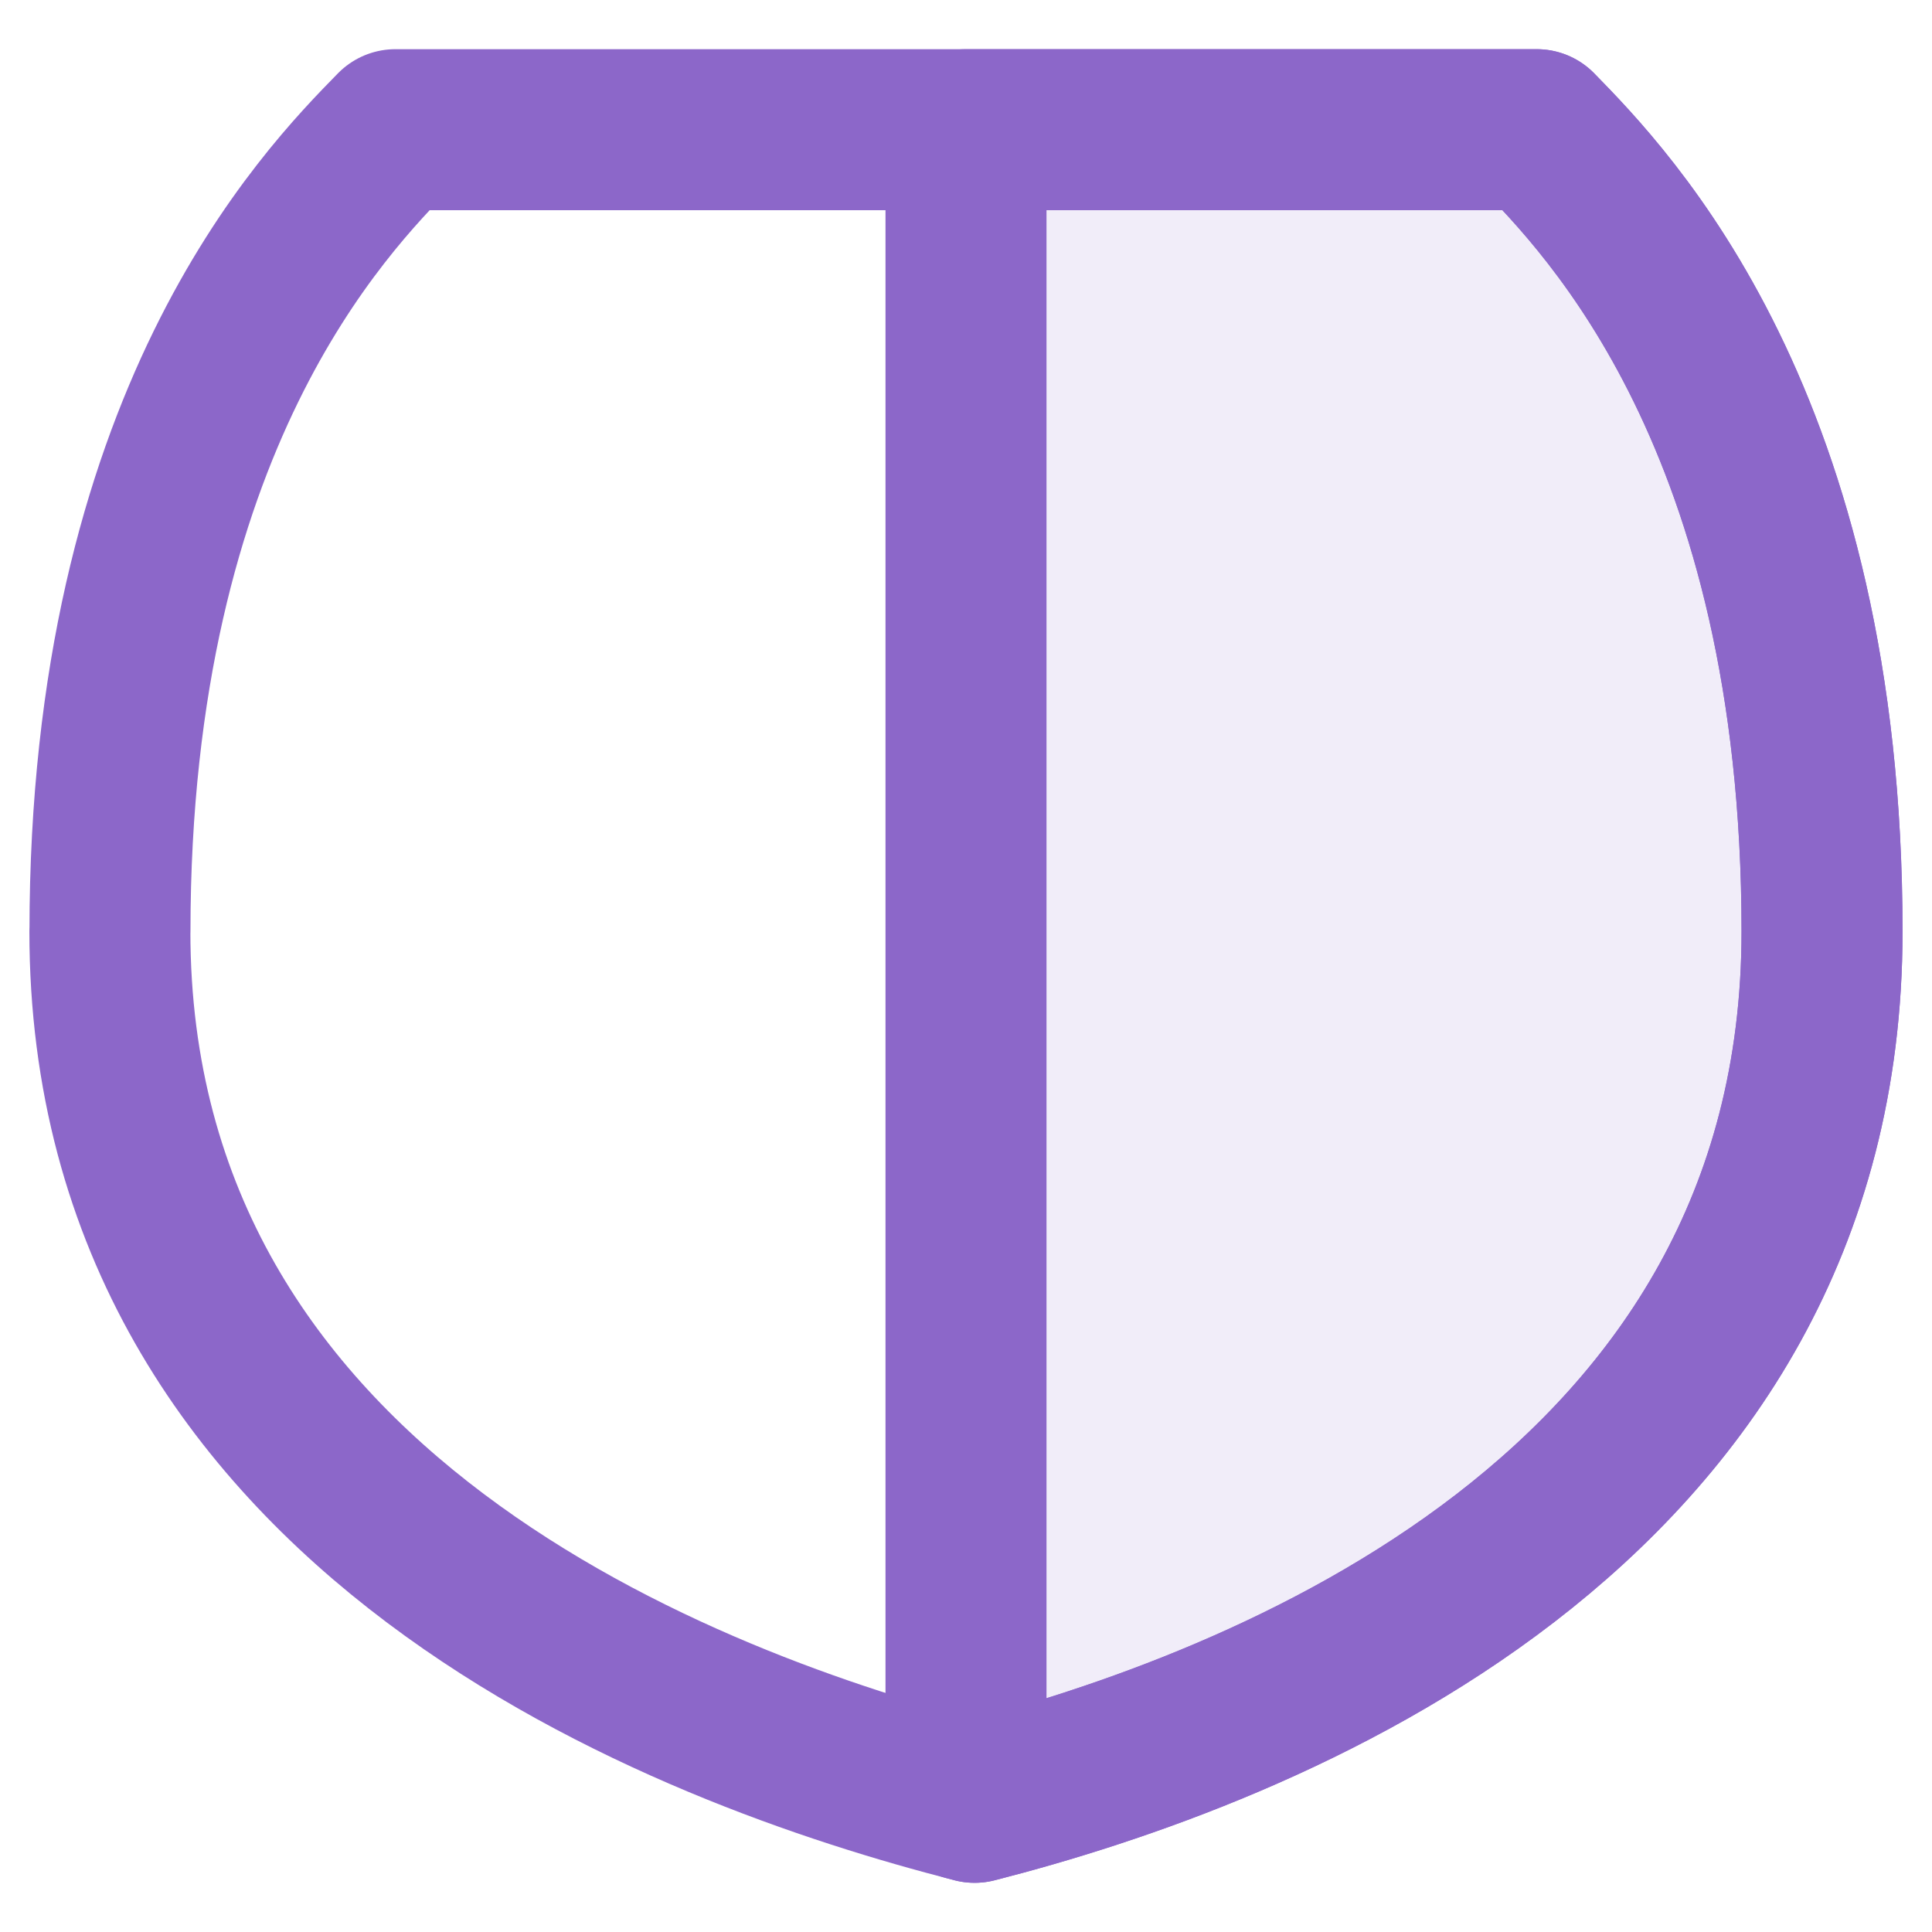 <svg viewBox="0 0 24 24" class="sm:hidden icon icon-picto-shield" height="36" width="36" stroke-width="2" fill="none" role="presentation" xmlns="http://www.w3.org/2000/svg" xmlns:xlink="http://www.w3.org/1999/xlink">
        <path stroke-width="2px" fill="none" stroke-linejoin="round" stroke-linecap="round" stroke="#8C67C9" d="M1.366 11.571c0-6.337 2.658-9.054 3.546-9.96h14.177c.886.906 3.545 3.623 3.545 9.96 0 7.242-6.982 9.912-10.526 10.818-3.547-.906-10.743-3.576-10.743-10.82l.001.002Z"></path>
        <path stroke-width="2px" stroke-linejoin="round" stroke-linecap="round" stroke="#8C67C9" fill-opacity="0.12" fill="#8C67C9" d="m12 22.361.106.028c3.545-.906 10.528-3.576 10.528-10.82 0-6.335-2.657-9.05-3.544-9.958H12v20.75Z"></path>
      </svg>